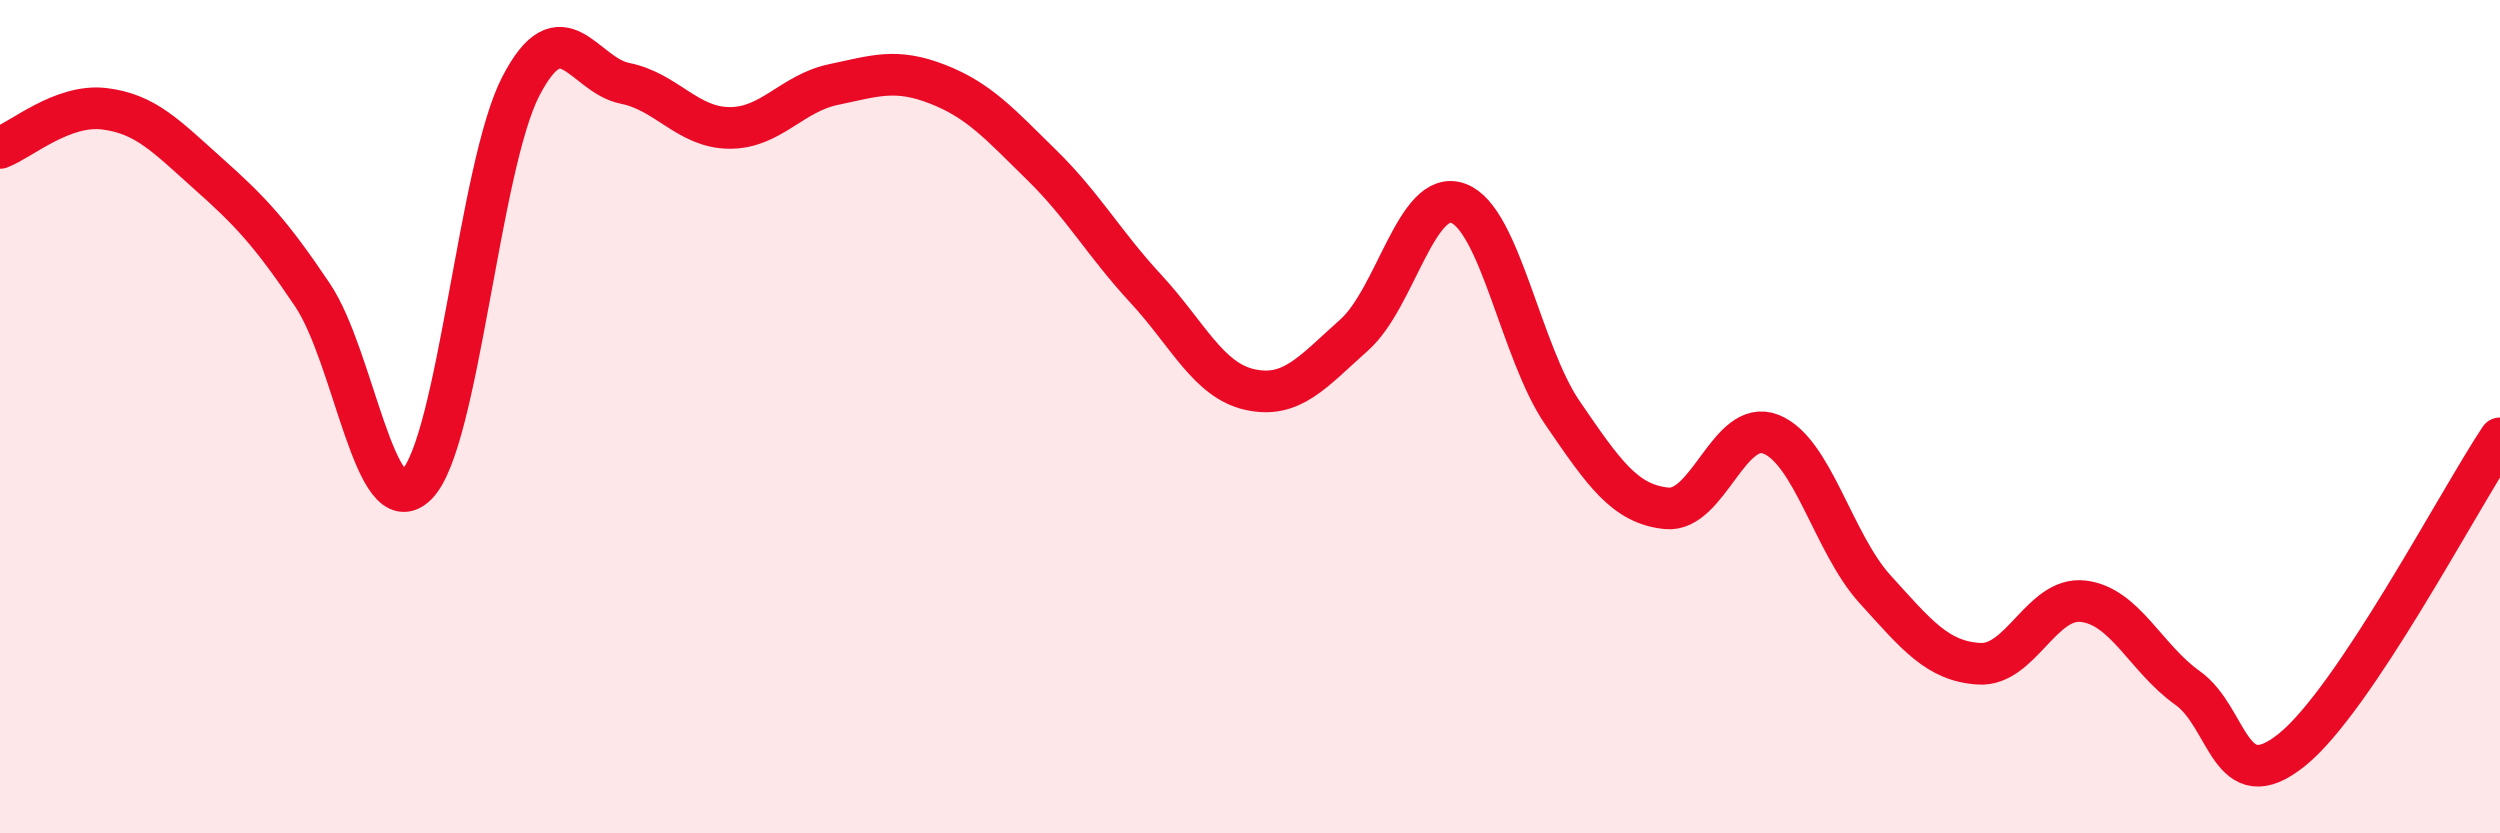 
    <svg width="60" height="20" viewBox="0 0 60 20" xmlns="http://www.w3.org/2000/svg">
      <path
        d="M 0,3.55 C 0.5,3.36 1.5,2.49 2.5,2.61 C 3.5,2.73 4,3.28 5,4.17 C 6,5.06 6.5,5.59 7.5,7.08 C 8.5,8.57 9,12.63 10,11.63 C 11,10.63 11.5,4 12.5,2.07 C 13.5,0.14 14,1.8 15,2 C 16,2.2 16.5,3.06 17.5,3.07 C 18.5,3.08 19,2.24 20,2.03 C 21,1.82 21.5,1.63 22.5,2.02 C 23.5,2.41 24,2.98 25,3.96 C 26,4.94 26.5,5.85 27.5,6.93 C 28.5,8.01 29,9.13 30,9.35 C 31,9.57 31.5,8.93 32.5,8.04 C 33.5,7.15 34,4.51 35,4.88 C 36,5.25 36.5,8.45 37.5,9.91 C 38.5,11.37 39,12.1 40,12.2 C 41,12.3 41.5,10.03 42.5,10.42 C 43.5,10.81 44,13.04 45,14.14 C 46,15.24 46.5,15.87 47.5,15.93 C 48.5,15.99 49,14.31 50,14.43 C 51,14.55 51.5,15.8 52.5,16.51 C 53.5,17.22 53.5,19.2 55,18 C 56.5,16.8 59,12.02 60,10.52L60 20L0 20Z"
        fill="#EB0A25"
        opacity="0.1"
        stroke-linecap="round"
        stroke-linejoin="round"
      />
      <path
        d="M 0,3.55 C 0.5,3.36 1.5,2.49 2.5,2.61 C 3.5,2.73 4,3.28 5,4.17 C 6,5.06 6.5,5.59 7.5,7.08 C 8.5,8.57 9,12.63 10,11.63 C 11,10.63 11.5,4 12.5,2.07 C 13.5,0.14 14,1.8 15,2 C 16,2.2 16.5,3.06 17.5,3.07 C 18.5,3.08 19,2.24 20,2.03 C 21,1.82 21.5,1.63 22.5,2.02 C 23.5,2.41 24,2.98 25,3.96 C 26,4.94 26.5,5.85 27.5,6.93 C 28.5,8.01 29,9.13 30,9.35 C 31,9.57 31.5,8.93 32.5,8.04 C 33.5,7.15 34,4.51 35,4.88 C 36,5.25 36.5,8.45 37.5,9.91 C 38.5,11.37 39,12.1 40,12.2 C 41,12.3 41.5,10.03 42.5,10.42 C 43.5,10.81 44,13.04 45,14.14 C 46,15.24 46.5,15.87 47.5,15.93 C 48.5,15.99 49,14.31 50,14.43 C 51,14.55 51.5,15.8 52.5,16.51 C 53.5,17.22 53.5,19.2 55,18 C 56.5,16.8 59,12.02 60,10.52"
        stroke="#EB0A25"
        stroke-width="1"
        fill="none"
        stroke-linecap="round"
        stroke-linejoin="round"
      />
    </svg>
  